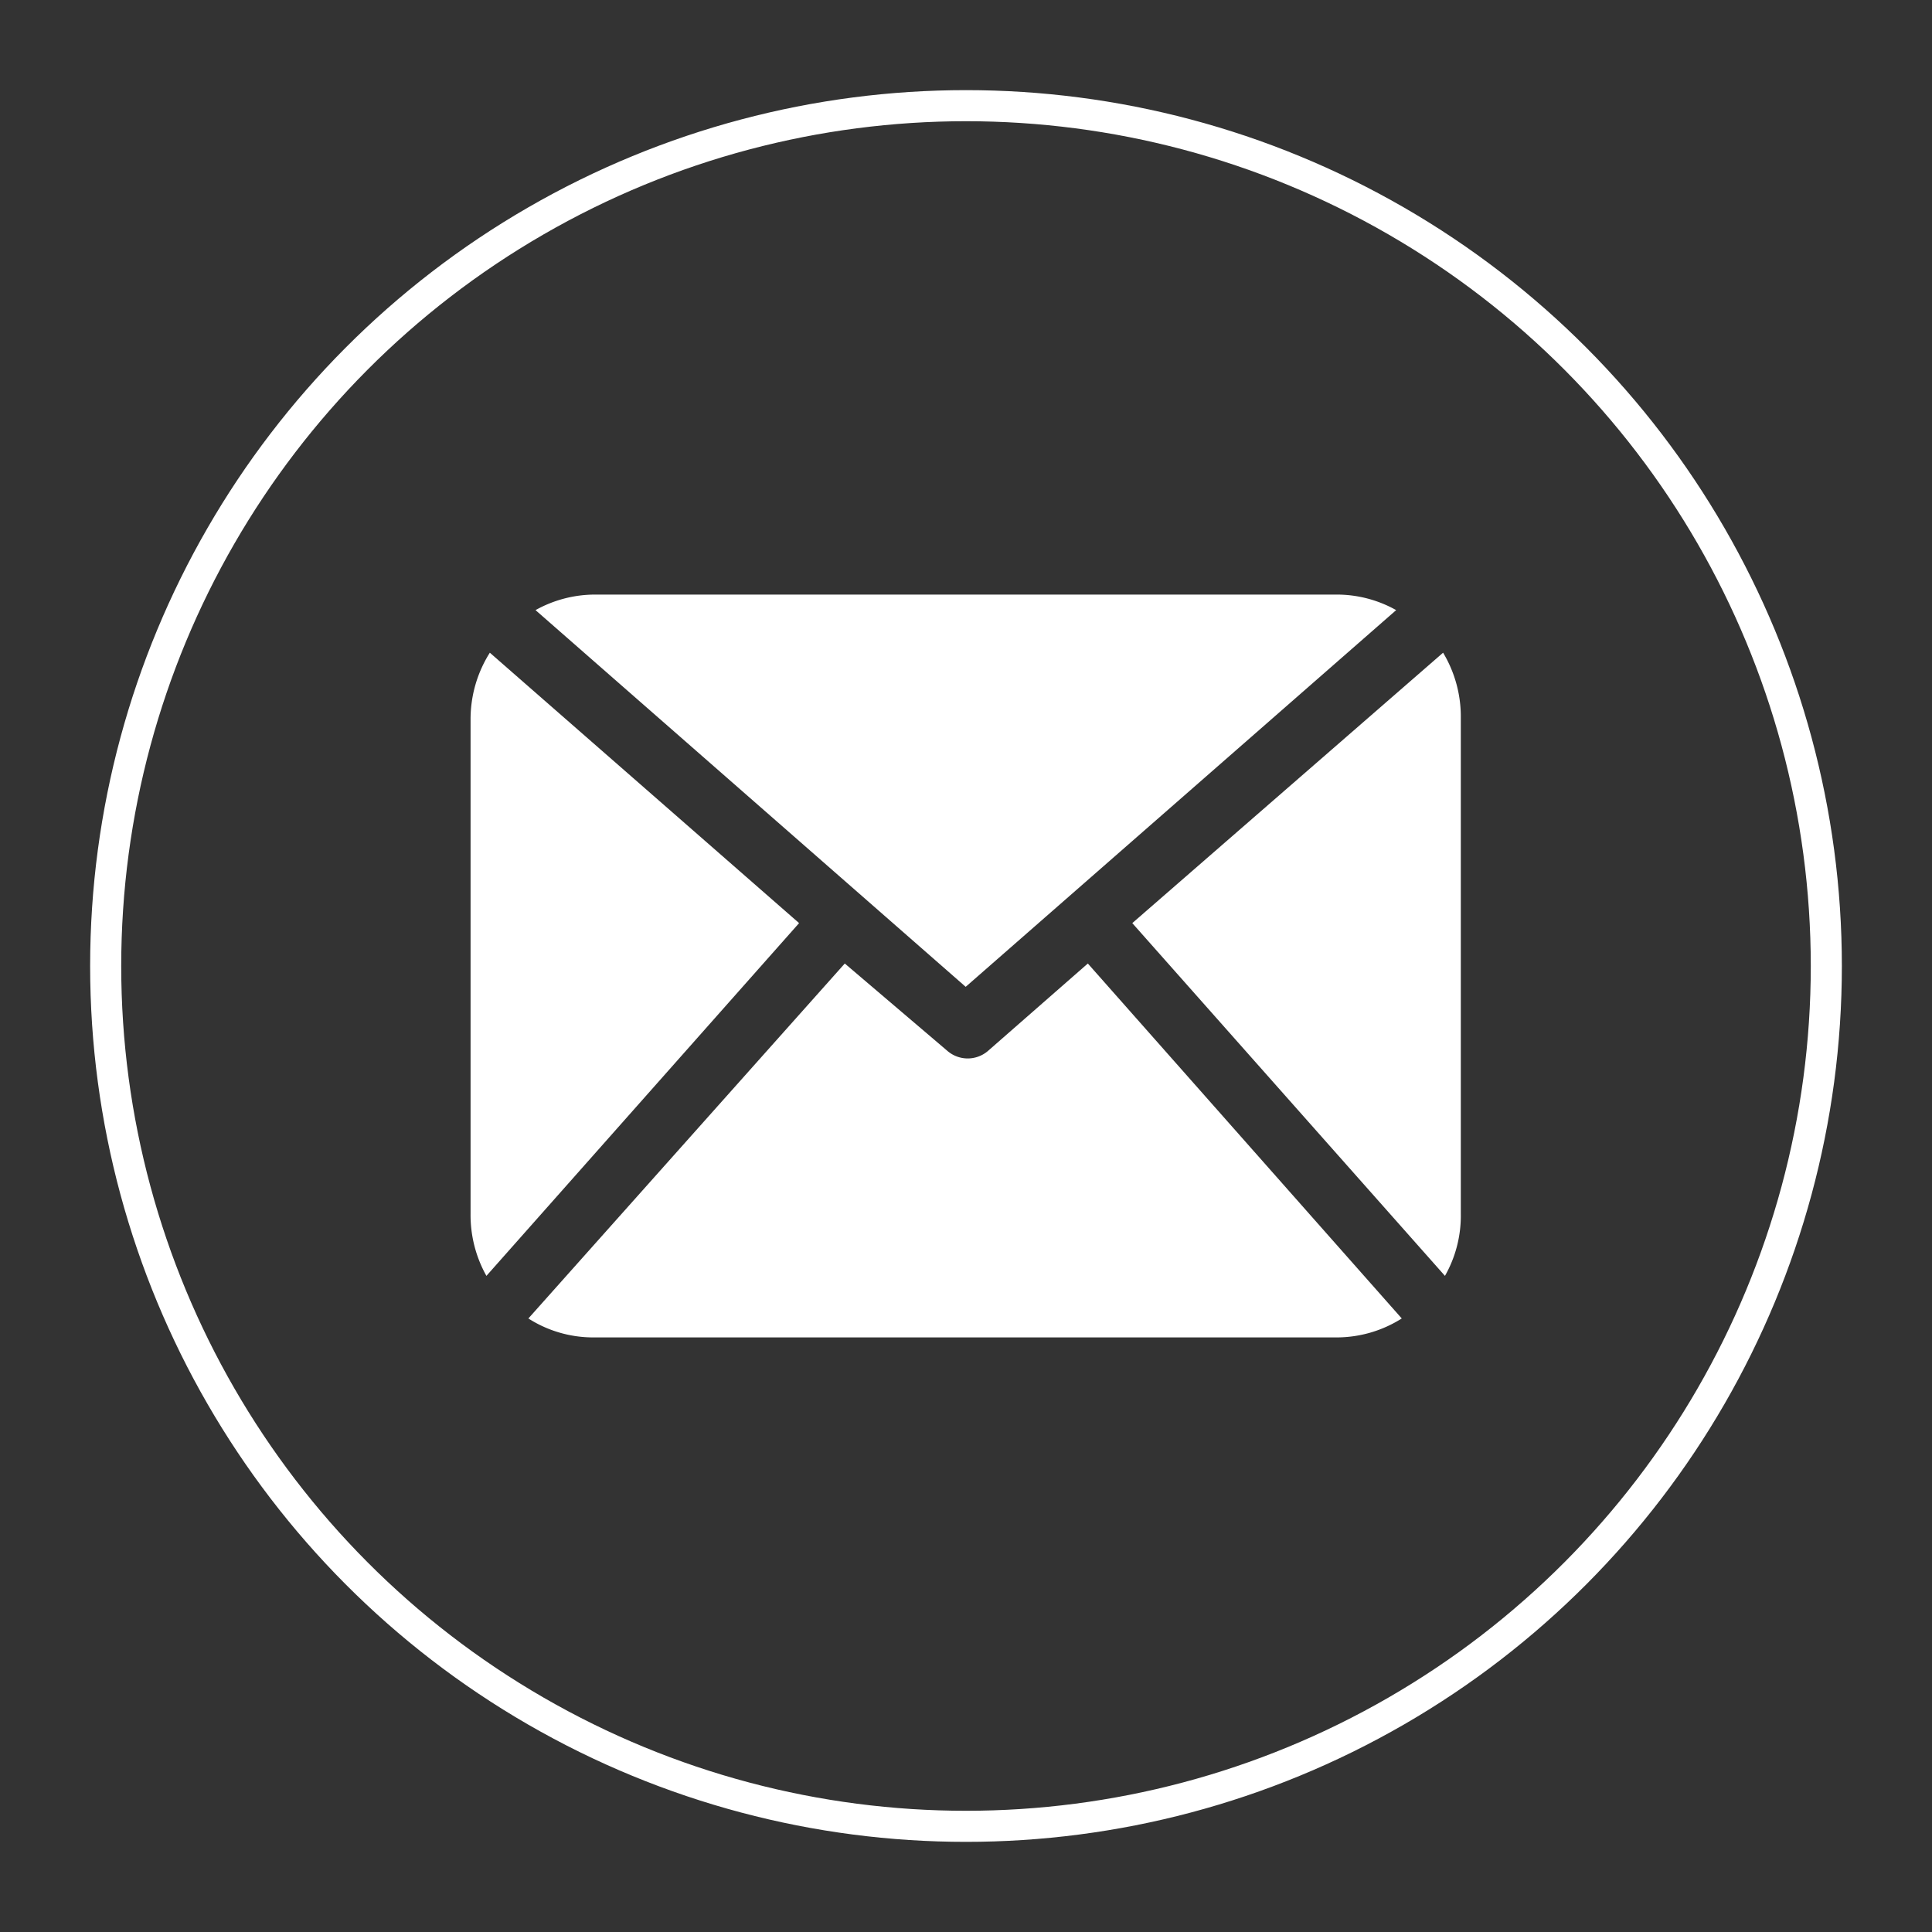 <svg xmlns="http://www.w3.org/2000/svg" viewBox="0 0 62.16 62.16"><rect x="0" y="0" width="62.16" height="62.16" fill="#333333" stroke="none"/><defs><style>.cls-1{fill:#fff;}.cls-2{fill:none;stroke:#fff;stroke-miterlimit:10;}</style></defs><title>email cta</title><g id="Layer_1" data-name="Layer 1"><path class="cls-1" d="M47,39.05a3.92,3.92,0,0,1-.51,2L36.43,29.7l10-8.7A4,4,0,0,1,47,23.11Zm-15.93-7.3L44.92,19.63a3.9,3.9,0,0,0-1.89-.5H19.13a3.93,3.93,0,0,0-1.9.5ZM35,31l-3.21,2.81a1,1,0,0,1-1.31,0L27.18,31,17,42.42a3.87,3.87,0,0,0,2.1.61H43a3.92,3.92,0,0,0,2.1-.61ZM15.76,21a4,4,0,0,0-.62,2.11V39.05a4,4,0,0,0,.51,2L25.71,29.7Z"/><circle class="cls-2" cx="31.08" cy="31.08" r="27.68"/></g></svg>